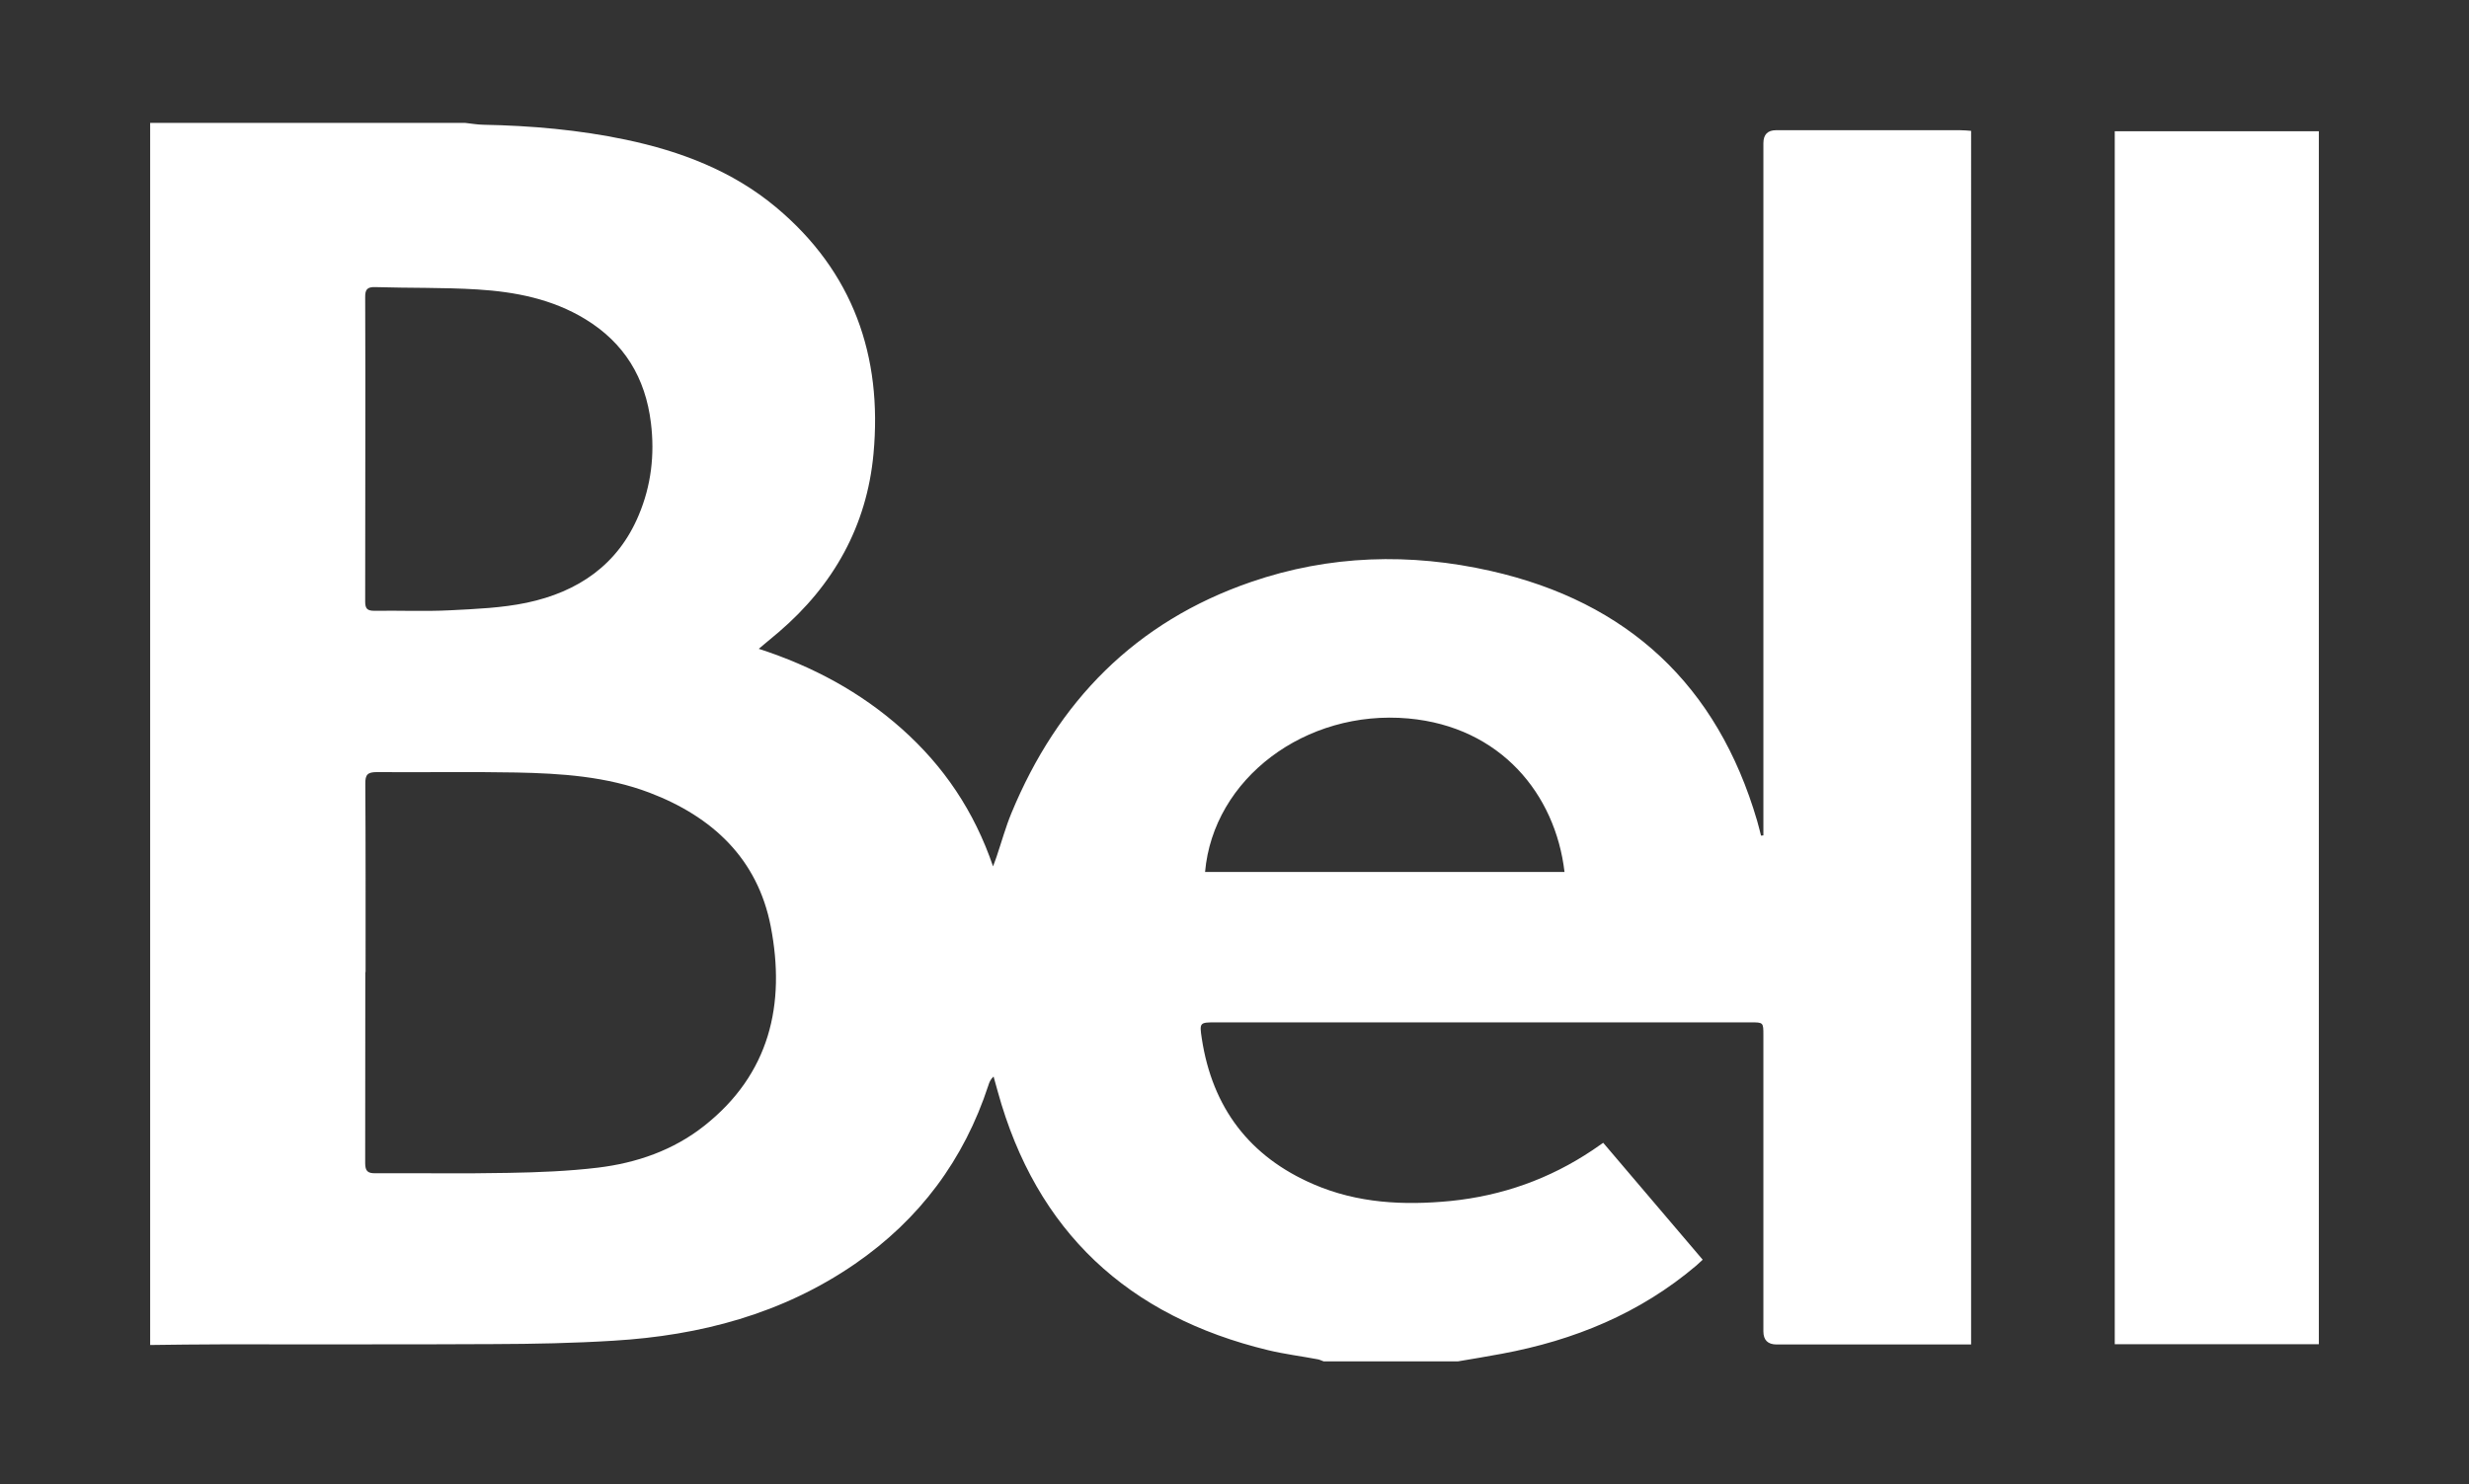 <?xml version="1.0" encoding="UTF-8"?><svg id="Layer_1" xmlns="http://www.w3.org/2000/svg" viewBox="0 0 189.58 114"><rect x="0" y="0" width="189.58" height="114" fill="#333333" stroke="none"/><defs><style>.cls-1{fill:#fff;}</style></defs><path class="cls-1" d="M11.53,103.31c0-31.29,0-62.58,0-93.87,8.07,0,16.13,0,24.2,0,.46,.05,.91,.13,1.37,.14,3.69,.07,7.35,.39,10.96,1.15,4.22,.89,8.19,2.4,11.53,5.19,5.91,4.94,8.18,11.42,7.48,18.94-.51,5.52-3.06,10.08-7.28,13.69-.47,.4-.94,.79-1.53,1.28,4.16,1.35,7.82,3.33,10.99,6.15,3.21,2.86,5.55,6.31,7,10.56,.13-.37,.21-.55,.27-.74,.38-1.12,.69-2.26,1.14-3.35,3.55-8.59,9.53-14.7,18.39-17.75,6.03-2.08,12.24-2.25,18.42-.85,10.53,2.38,17.4,8.78,20.45,19.19,.11,.38,.2,.76,.3,1.14,.06,0,.12-.02,.18-.02,0-.29,0-.58,0-.87,0-17.43,0-34.86,0-52.29q0-1,.98-1c4.71,0,9.41,0,14.12,0,.29,0,.58,.03,.85,.05V103.26h-.88c-4.68,0-9.36,0-14.05,0q-1.02,0-1.02-1.01c0-7.58,0-15.16,0-22.74,0-.99,0-.99-.98-.99-13.68,0-27.35,0-41.03,0-1.28,0-1.3,0-1.11,1.25,.81,5.3,3.66,9.07,8.59,11.19,3.36,1.45,6.9,1.63,10.5,1.28,3.97-.4,7.61-1.69,10.92-3.91,.26-.18,.52-.36,.81-.56,2.57,3.02,5.1,5.99,7.64,8.98-.21,.19-.34,.32-.48,.44-4.33,3.68-9.39,5.75-14.93,6.78-1.13,.21-2.26,.4-3.4,.59h-10.29c-.15-.05-.29-.13-.45-.16-1.27-.24-2.56-.4-3.81-.7-10.77-2.6-17.81-9.11-20.77-19.87-.11-.38-.21-.77-.32-1.15-.24,.22-.33,.45-.4,.68-1.87,5.72-5.29,10.3-10.24,13.71-5.58,3.84-11.87,5.5-18.54,5.9-3.05,.19-6.11,.25-9.17,.26-7,.04-14,.01-21,.02-1.81,0-3.61,.03-5.42,.05Zm16.52-28.65c0,4.89,0,9.78-.01,14.66,0,.61,.18,.8,.79,.79,3.41-.02,6.81,.04,10.22-.03,2.29-.04,4.59-.13,6.85-.4,2.98-.36,5.79-1.33,8.17-3.21,5.03-3.97,6.27-9.33,5.11-15.32-1.01-5.2-4.48-8.43-9.31-10.27-3.29-1.25-6.76-1.48-10.24-1.55-3.57-.07-7.14,0-10.7-.03-.71,0-.89,.2-.88,.9,.03,4.82,.02,9.64,.02,14.46Zm0-40.21c0,3.92,0,7.83-.01,11.75,0,.55,.16,.71,.71,.71,1.95-.03,3.9,.06,5.84-.04,1.96-.1,3.95-.18,5.86-.58,3.92-.83,7-2.9,8.6-6.74,.95-2.26,1.23-4.63,.93-7.07-.42-3.47-2.05-6.15-5.04-7.97-2.54-1.55-5.38-2.1-8.28-2.28-2.61-.16-5.23-.1-7.85-.18-.63-.02-.78,.2-.77,.79,.02,3.87,.01,7.74,.01,11.61Zm64.47,32.52h27.61c-.7-5.98-4.91-11.15-11.99-11.79-7.9-.71-14.98,4.62-15.61,11.79Z"/><path class="cls-1" d="M178.05,103.24h-15.67V10.08h15.67V103.24Z"/></svg>
